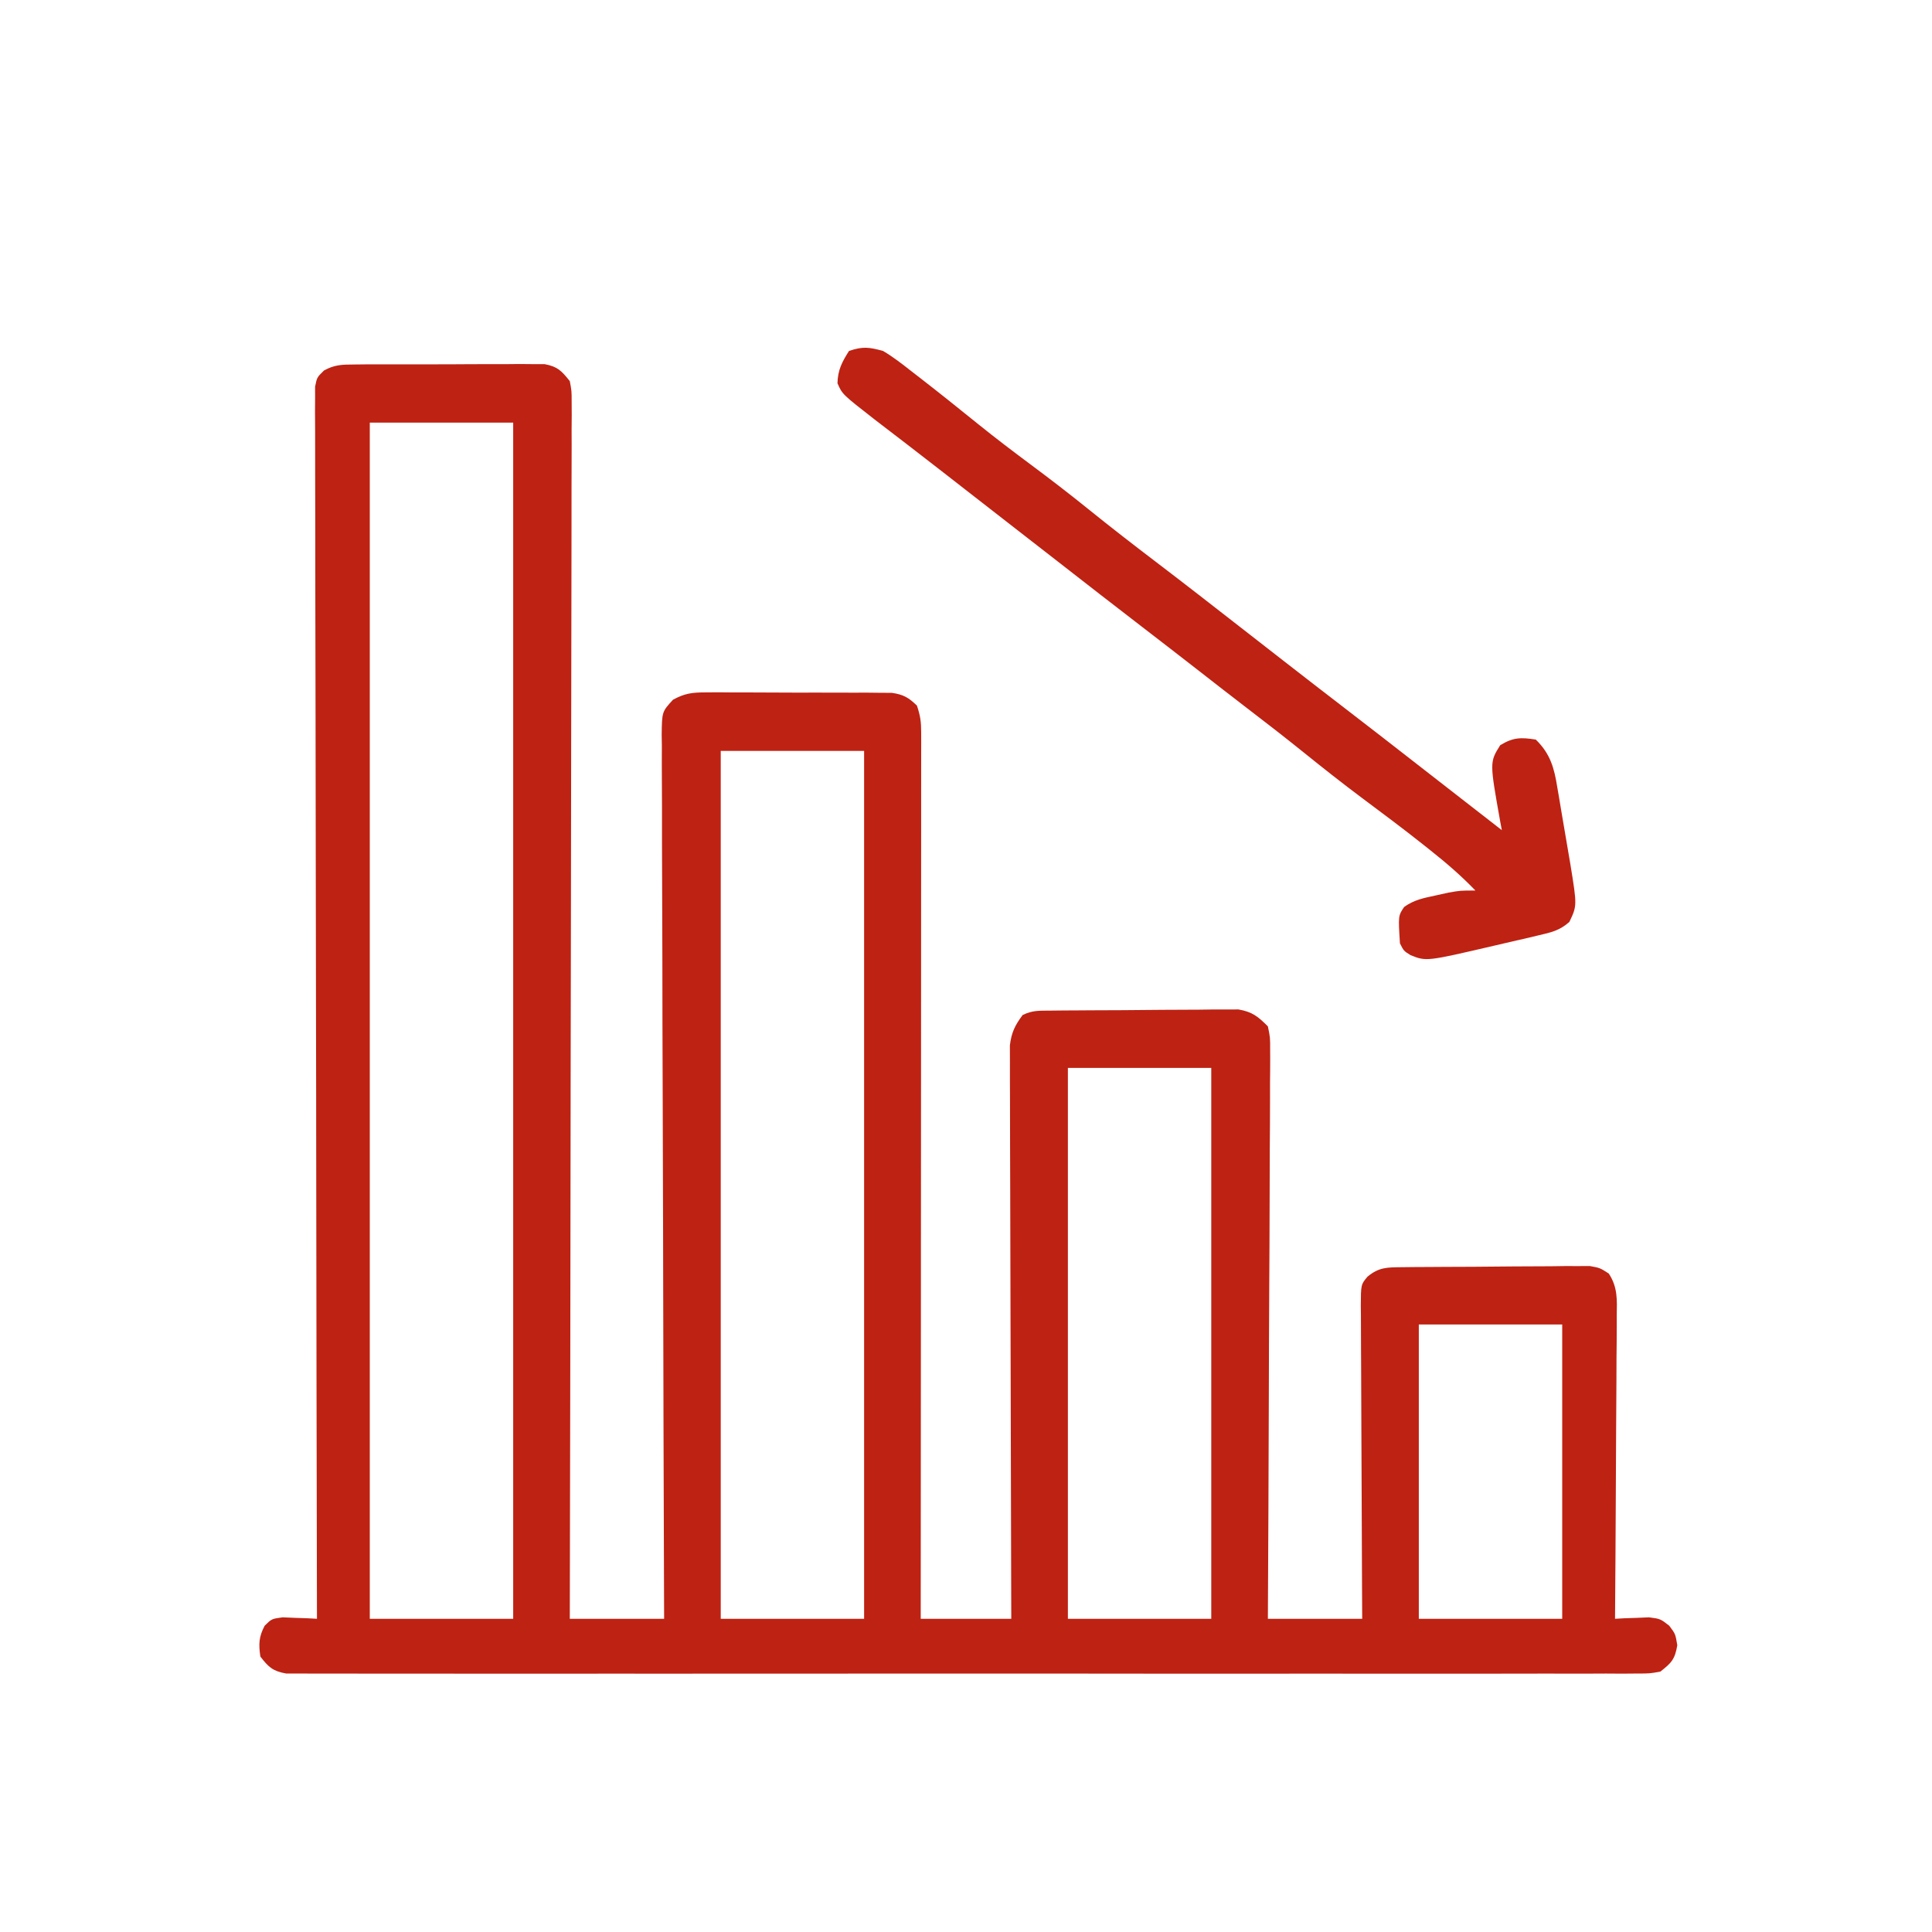 <svg xmlns="http://www.w3.org/2000/svg" width="80" height="80" viewBox="0 0 80 80" fill="none"><path d="M14.657 15.093C14.931 15.09 14.931 15.09 15.21 15.087C15.407 15.087 15.603 15.088 15.806 15.088C16.109 15.087 16.109 15.087 16.419 15.086C16.846 15.085 17.274 15.085 17.701 15.086C18.249 15.088 18.796 15.085 19.344 15.081C19.867 15.077 20.39 15.078 20.913 15.079C21.11 15.077 21.306 15.075 21.508 15.073C21.691 15.075 21.873 15.076 22.061 15.078C22.222 15.078 22.382 15.078 22.548 15.078C23.091 15.179 23.25 15.353 23.594 15.781C23.671 16.187 23.671 16.187 23.671 16.658C23.672 16.838 23.673 17.018 23.674 17.203C23.672 17.5 23.672 17.5 23.669 17.802C23.669 18.014 23.67 18.226 23.671 18.438C23.672 19.021 23.669 19.604 23.666 20.186C23.664 20.815 23.665 21.443 23.665 22.072C23.665 23.161 23.663 24.25 23.66 25.338C23.655 26.913 23.653 28.487 23.652 30.062C23.651 32.616 23.647 35.17 23.641 37.725C23.635 40.206 23.631 42.688 23.628 45.169C23.628 45.398 23.628 45.398 23.628 45.632C23.627 46.4 23.626 47.167 23.625 47.934C23.619 54.3 23.608 60.665 23.594 67.031C24.883 67.031 26.172 67.031 27.5 67.031C27.498 66.561 27.497 66.09 27.495 65.606C27.479 61.294 27.468 56.983 27.46 52.671C27.459 52.107 27.458 51.542 27.457 50.977C27.457 50.864 27.457 50.752 27.456 50.636C27.453 48.814 27.447 46.992 27.44 45.171C27.432 43.302 27.428 41.433 27.427 39.564C27.425 38.514 27.423 37.465 27.417 36.415C27.412 35.427 27.41 34.44 27.412 33.452C27.411 33.089 27.41 32.726 27.407 32.363C27.403 31.868 27.404 31.374 27.406 30.88C27.404 30.735 27.401 30.59 27.399 30.441C27.41 29.472 27.41 29.472 27.869 28.973C28.349 28.713 28.648 28.672 29.192 28.671C29.461 28.669 29.461 28.669 29.735 28.667C30.024 28.67 30.024 28.67 30.318 28.672C30.517 28.672 30.715 28.672 30.92 28.672C31.339 28.672 31.758 28.673 32.178 28.677C32.715 28.681 33.251 28.681 33.788 28.679C34.301 28.678 34.815 28.68 35.328 28.682C35.52 28.682 35.713 28.681 35.911 28.681C36.179 28.684 36.179 28.684 36.453 28.687C36.611 28.688 36.768 28.688 36.93 28.689C37.41 28.76 37.623 28.882 37.969 29.219C38.111 29.645 38.144 29.89 38.144 30.328C38.145 30.459 38.145 30.59 38.145 30.725C38.145 30.869 38.144 31.013 38.144 31.161C38.144 31.391 38.144 31.391 38.144 31.625C38.144 32.139 38.144 32.654 38.143 33.169C38.143 33.537 38.143 33.904 38.143 34.273C38.143 35.274 38.142 36.275 38.141 37.276C38.14 38.215 38.14 39.155 38.14 40.094C38.139 41.955 38.138 43.816 38.137 45.678C38.135 47.486 38.134 49.294 38.134 51.102C38.133 51.213 38.133 51.325 38.133 51.44C38.133 51.998 38.133 52.557 38.133 53.116C38.131 57.755 38.128 62.393 38.125 67.031C39.362 67.031 40.6 67.031 41.875 67.031C41.873 66.579 41.873 66.579 41.872 66.117C41.862 63.277 41.855 60.438 41.851 57.598C41.848 56.138 41.845 54.678 41.84 53.219C41.835 51.946 41.832 50.674 41.831 49.401C41.83 48.728 41.829 48.054 41.825 47.38C41.822 46.746 41.821 46.112 41.822 45.478C41.822 45.245 41.821 45.012 41.819 44.779C41.817 44.462 41.818 44.144 41.819 43.826C41.818 43.648 41.818 43.47 41.817 43.287C41.882 42.754 42.025 42.46 42.344 42.031C42.751 41.827 43.055 41.852 43.511 41.847C43.779 41.844 43.779 41.844 44.053 41.841C44.345 41.839 44.345 41.839 44.642 41.838C44.84 41.836 45.039 41.835 45.244 41.834C45.666 41.832 46.087 41.83 46.509 41.829C47.048 41.827 47.587 41.822 48.126 41.815C48.641 41.81 49.156 41.81 49.671 41.808C49.864 41.806 50.057 41.803 50.257 41.8C50.437 41.8 50.617 41.801 50.803 41.801C51.041 41.8 51.041 41.8 51.283 41.799C51.854 41.898 52.092 42.09 52.5 42.5C52.596 42.96 52.596 42.96 52.594 43.506C52.595 43.607 52.595 43.708 52.596 43.812C52.597 44.149 52.593 44.486 52.589 44.823C52.588 45.064 52.589 45.306 52.589 45.548C52.589 46.204 52.585 46.861 52.579 47.517C52.574 48.203 52.574 48.889 52.573 49.574C52.571 50.873 52.564 52.172 52.556 53.471C52.547 54.949 52.543 56.428 52.539 57.906C52.531 60.948 52.517 63.989 52.5 67.031C53.789 67.031 55.078 67.031 56.406 67.031C56.404 66.612 56.401 66.194 56.399 65.762C56.391 64.38 56.386 62.998 56.382 61.616C56.38 60.778 56.376 59.94 56.371 59.102C56.366 58.293 56.363 57.485 56.362 56.676C56.361 56.367 56.359 56.059 56.357 55.75C56.353 55.318 56.353 54.886 56.353 54.455C56.35 54.262 56.35 54.262 56.348 54.066C56.353 53.189 56.353 53.189 56.625 52.864C57.1 52.47 57.439 52.478 58.045 52.472C58.224 52.47 58.404 52.468 58.589 52.466C58.881 52.464 58.881 52.464 59.178 52.463C59.378 52.461 59.577 52.46 59.782 52.459C60.204 52.457 60.627 52.455 61.049 52.454C61.589 52.452 62.13 52.447 62.67 52.44C63.186 52.435 63.702 52.435 64.218 52.433C64.508 52.429 64.508 52.429 64.805 52.425C65.076 52.426 65.076 52.426 65.352 52.426C65.511 52.425 65.669 52.425 65.833 52.424C66.25 52.5 66.25 52.5 66.614 52.733C66.988 53.295 66.957 53.82 66.946 54.472C66.946 54.608 66.946 54.744 66.946 54.884C66.946 55.332 66.941 55.78 66.936 56.228C66.935 56.539 66.934 56.85 66.933 57.16C66.931 57.978 66.925 58.796 66.918 59.614C66.912 60.449 66.909 61.284 66.906 62.118C66.899 63.756 66.888 65.394 66.875 67.031C67.003 67.024 67.131 67.017 67.263 67.009C67.431 67.004 67.6 66.998 67.773 66.992C67.94 66.985 68.107 66.978 68.279 66.97C68.75 67.031 68.75 67.031 69.119 67.317C69.375 67.656 69.375 67.656 69.453 68.125C69.356 68.708 69.211 68.858 68.75 69.219C68.305 69.297 68.305 69.297 67.779 69.297C67.579 69.299 67.378 69.3 67.171 69.302C66.948 69.301 66.725 69.299 66.502 69.298C66.265 69.299 66.029 69.3 65.792 69.301C65.141 69.303 64.49 69.302 63.839 69.3C63.137 69.299 62.435 69.301 61.733 69.303C60.357 69.306 58.982 69.305 57.607 69.303C56.489 69.302 55.371 69.302 54.254 69.302C54.095 69.302 53.936 69.302 53.773 69.302C53.45 69.303 53.127 69.303 52.804 69.303C49.776 69.305 46.748 69.303 43.719 69.299C41.119 69.297 38.519 69.297 35.919 69.3C32.902 69.303 29.884 69.305 26.867 69.303C26.545 69.303 26.224 69.302 25.902 69.302C25.665 69.302 25.665 69.302 25.423 69.302C24.306 69.301 23.19 69.302 22.073 69.304C20.713 69.305 19.353 69.305 17.992 69.302C17.298 69.3 16.604 69.299 15.909 69.302C15.274 69.303 14.639 69.302 14.004 69.299C13.774 69.298 13.543 69.299 13.313 69.3C13.001 69.302 12.689 69.3 12.377 69.297C12.117 69.297 12.117 69.297 11.851 69.297C11.301 69.2 11.116 69.033 10.781 68.594C10.706 68.077 10.716 67.781 10.959 67.317C11.25 67.031 11.25 67.031 11.706 66.97C11.874 66.977 12.043 66.984 12.217 66.992C12.387 66.998 12.556 67.003 12.731 67.009C12.861 67.016 12.991 67.024 13.125 67.031C13.125 66.922 13.124 66.814 13.124 66.702C13.11 60.271 13.1 53.84 13.093 47.408C13.092 46.637 13.091 45.865 13.091 45.094C13.091 44.94 13.09 44.786 13.09 44.628C13.087 42.138 13.082 39.649 13.077 37.159C13.071 34.605 13.067 32.052 13.066 29.499C13.065 27.922 13.063 26.346 13.057 24.769C13.054 23.689 13.053 22.61 13.054 21.53C13.054 20.906 13.054 20.282 13.05 19.658C13.047 19.088 13.047 18.517 13.049 17.947C13.05 17.642 13.047 17.336 13.044 17.031C13.046 16.851 13.047 16.671 13.048 16.485C13.048 16.329 13.048 16.173 13.047 16.013C13.125 15.625 13.125 15.625 13.416 15.341C13.85 15.101 14.162 15.095 14.657 15.093ZM15.312 17.5C15.312 33.845 15.312 50.191 15.312 67.031C17.272 67.031 19.231 67.031 21.25 67.031C21.25 50.686 21.25 34.34 21.25 17.5C19.291 17.5 17.331 17.5 15.312 17.5ZM29.844 31.094C29.844 42.953 29.844 54.812 29.844 67.031C31.803 67.031 33.763 67.031 35.781 67.031C35.781 55.172 35.781 43.312 35.781 31.094C33.822 31.094 31.863 31.094 29.844 31.094ZM44.219 44.219C44.219 51.747 44.219 59.275 44.219 67.031C46.178 67.031 48.138 67.031 50.156 67.031C50.156 59.503 50.156 51.975 50.156 44.219C48.197 44.219 46.237 44.219 44.219 44.219ZM58.75 54.844C58.75 58.865 58.75 62.887 58.75 67.031C60.709 67.031 62.669 67.031 64.688 67.031C64.688 63.009 64.688 58.987 64.688 54.844C62.728 54.844 60.769 54.844 58.75 54.844Z" fill="#BE2213"></path><path d="M36.562 14.531C36.977 14.774 37.348 15.064 37.725 15.361C37.834 15.445 37.943 15.529 38.055 15.616C38.886 16.259 39.706 16.917 40.524 17.578C41.223 18.141 41.936 18.683 42.656 19.219C43.473 19.826 44.277 20.445 45.068 21.084C45.995 21.832 46.936 22.561 47.884 23.282C49.05 24.17 50.206 25.07 51.361 25.971C51.965 26.442 52.569 26.913 53.174 27.383C53.292 27.475 53.41 27.567 53.532 27.661C54.202 28.182 54.873 28.702 55.547 29.219C56.702 30.105 57.85 31 58.998 31.894C59.651 32.403 60.304 32.91 60.957 33.418C61.195 33.603 61.433 33.788 61.671 33.973C61.771 34.051 61.871 34.129 61.974 34.209C62.044 34.264 62.115 34.319 62.188 34.375C62.154 34.194 62.154 34.194 62.119 34.009C61.682 31.558 61.682 31.558 62.119 30.859C62.652 30.531 62.979 30.526 63.594 30.625C64.196 31.211 64.357 31.801 64.485 32.606C64.505 32.72 64.525 32.835 64.545 32.952C64.587 33.193 64.627 33.434 64.666 33.675C64.726 34.041 64.79 34.407 64.853 34.772C64.894 35.007 64.933 35.242 64.973 35.477C65.001 35.639 65.001 35.639 65.029 35.805C65.304 37.503 65.304 37.503 64.984 38.175C64.579 38.534 64.225 38.61 63.7 38.732C63.503 38.779 63.307 38.826 63.104 38.874C63.002 38.897 62.899 38.92 62.793 38.943C62.484 39.013 62.176 39.086 61.868 39.159C59.063 39.812 59.063 39.812 58.41 39.552C58.125 39.375 58.125 39.375 57.969 39.062C57.896 37.92 57.896 37.92 58.143 37.555C58.555 37.259 58.949 37.186 59.443 37.08C59.709 37.021 59.709 37.021 59.98 36.961C60.469 36.875 60.469 36.875 61.094 36.875C60.514 36.273 59.903 35.743 59.248 35.225C59.146 35.144 59.044 35.062 58.94 34.979C58.106 34.319 57.258 33.682 56.405 33.048C55.58 32.432 54.774 31.795 53.973 31.149C53.205 30.53 52.426 29.927 51.642 29.327C50.988 28.826 50.338 28.319 49.688 27.812C48.882 27.185 48.075 26.559 47.266 25.938C46.107 25.048 44.954 24.15 43.802 23.252C43.212 22.793 42.621 22.334 42.031 21.875C41.319 21.321 40.606 20.767 39.894 20.212C39.653 20.024 39.411 19.836 39.17 19.648C39.053 19.558 38.937 19.467 38.816 19.373C37.953 18.702 37.087 18.036 36.218 17.372C34.876 16.325 34.876 16.325 34.678 15.869C34.691 15.322 34.865 14.99 35.156 14.531C35.731 14.34 35.978 14.372 36.562 14.531Z" fill="#BE2213"></path></svg>